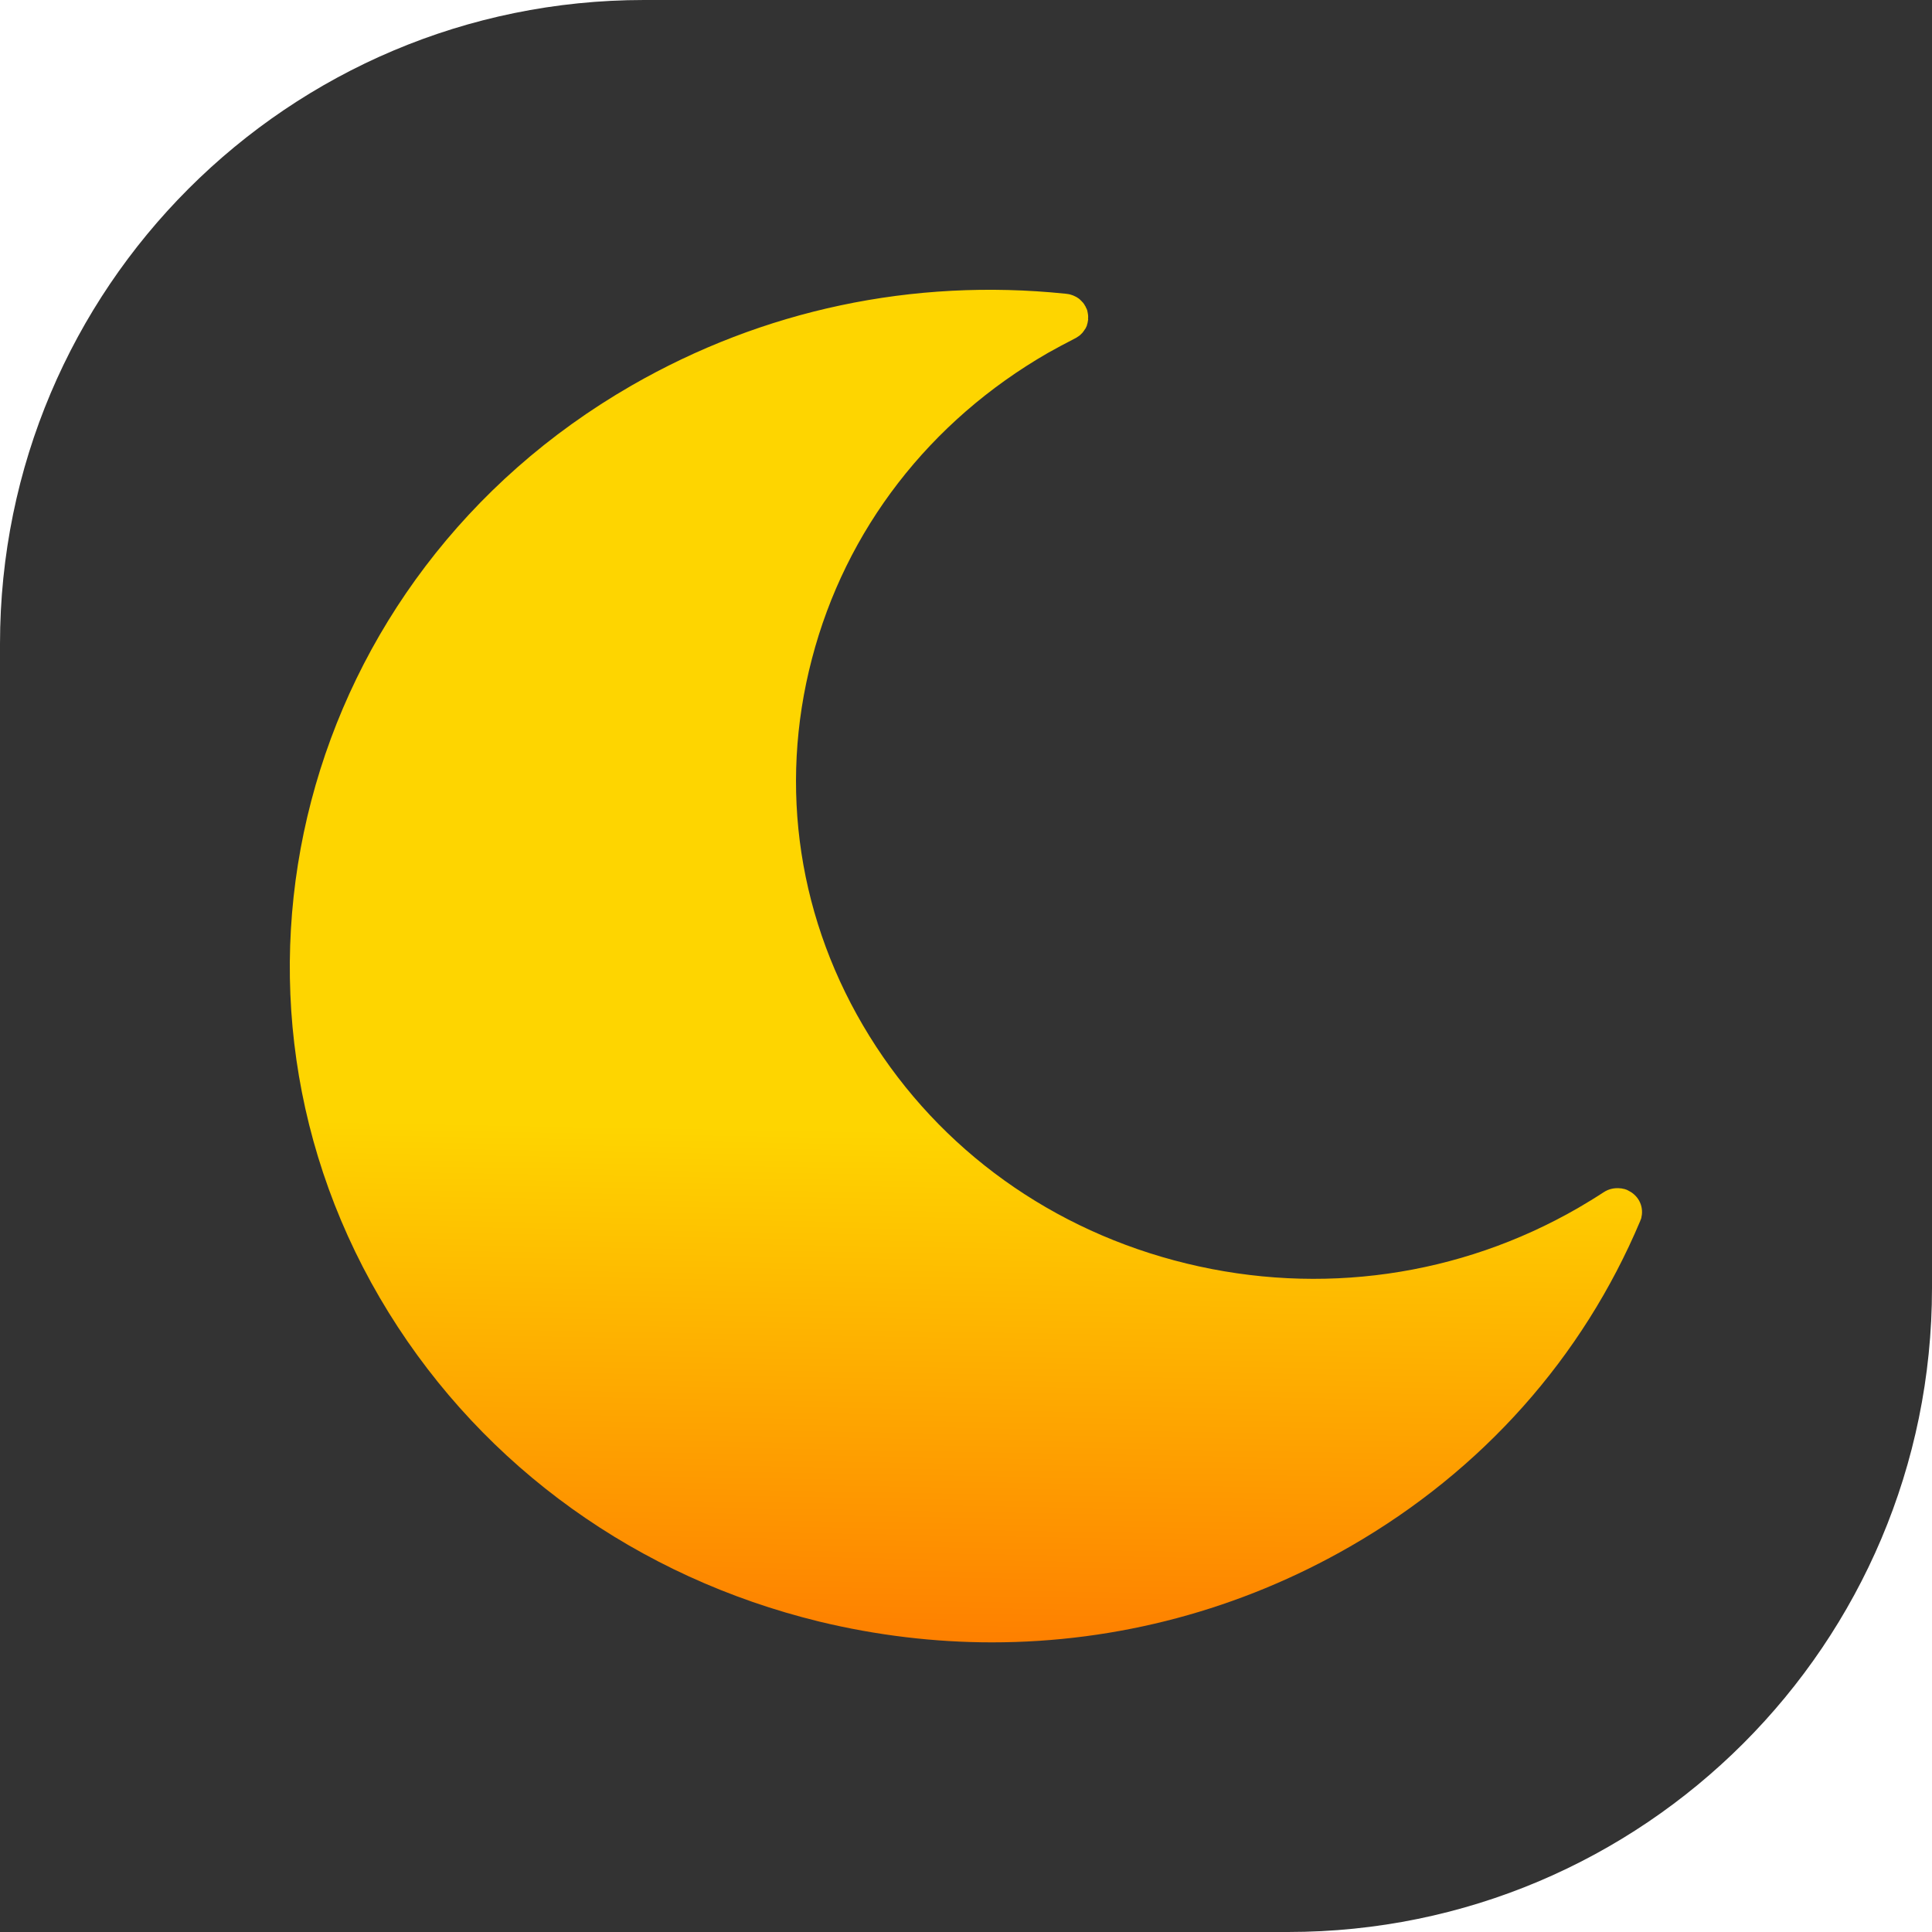 <svg width="12" height="12" viewBox="0 0 12 12" fill="none" xmlns="http://www.w3.org/2000/svg">
    <path d="M12 8C12 10.209 10.209 12 8 12L0 12L6.99382e-07 4C8.92511e-07 1.791 1.791 1.96851e-06 4 2.16164e-06L12 2.86102e-06L12 8Z" fill="black" fill-opacity="0.8"/>
    <path d="M2.415 8.154C3.011 9.116 3.962 9.797 5.089 10.072C5.445 10.158 5.805 10.201 6.162 10.201C6.938 10.201 7.703 9.999 8.387 9.605C9.207 9.133 9.83 8.433 10.188 7.583V7.582L10.191 7.575C10.193 7.571 10.194 7.567 10.195 7.563V7.561C10.196 7.556 10.197 7.55 10.198 7.545C10.202 7.511 10.194 7.475 10.173 7.445C10.164 7.432 10.152 7.42 10.14 7.411C10.136 7.408 10.132 7.405 10.128 7.403C10.125 7.401 10.123 7.4 10.121 7.399C10.115 7.396 10.109 7.393 10.104 7.39C10.101 7.389 10.098 7.388 10.095 7.387C10.091 7.385 10.087 7.385 10.084 7.384H10.082C10.076 7.382 10.07 7.381 10.065 7.381C10.029 7.377 9.993 7.384 9.961 7.405C9.906 7.441 9.853 7.473 9.8 7.504C9.064 7.928 8.201 8.05 7.37 7.848C6.539 7.646 5.839 7.144 5.4 6.435C4.96 5.725 4.833 4.893 5.043 4.092C5.252 3.29 5.773 2.616 6.509 2.192C6.562 2.162 6.619 2.132 6.677 2.102C6.682 2.1 6.688 2.096 6.692 2.093C6.698 2.09 6.703 2.085 6.708 2.082C6.711 2.078 6.716 2.075 6.719 2.071C6.72 2.07 6.722 2.069 6.723 2.067C6.726 2.063 6.729 2.06 6.731 2.056C6.733 2.055 6.734 2.054 6.734 2.052C6.737 2.048 6.74 2.044 6.743 2.039C6.745 2.034 6.748 2.029 6.75 2.024C6.751 2.023 6.751 2.022 6.751 2.02C6.752 2.016 6.754 2.011 6.755 2.006C6.756 2 6.757 1.995 6.758 1.989C6.758 1.986 6.76 1.983 6.758 1.98C6.76 1.966 6.758 1.952 6.755 1.938C6.754 1.935 6.754 1.931 6.753 1.928C6.751 1.922 6.748 1.915 6.744 1.908C6.744 1.908 6.743 1.905 6.742 1.903C6.742 1.903 6.741 1.9 6.739 1.899C6.738 1.896 6.736 1.893 6.734 1.89C6.73 1.884 6.726 1.878 6.721 1.874C6.718 1.87 6.714 1.867 6.711 1.864C6.71 1.862 6.708 1.861 6.707 1.86C6.703 1.856 6.699 1.853 6.695 1.851C6.69 1.847 6.686 1.845 6.68 1.842C6.676 1.84 6.67 1.837 6.665 1.835C6.654 1.831 6.642 1.827 6.631 1.826C6.626 1.825 6.621 1.825 6.616 1.824H6.615C5.671 1.727 4.74 1.924 3.922 2.395C1.859 3.583 1.184 6.166 2.415 8.154Z" fill="url(#paint0_linear_2156_19966)"/>
    <defs>
        <linearGradient id="paint0_linear_2156_19966" x1="3.426" y1="3.826" x2="3.211" y2="15.819" gradientUnits="userSpaceOnUse">
            <stop offset="0.263" stop-color="#FED500"/>
            <stop offset="0.925" stop-color="#FF0000"/>
        </linearGradient>
    </defs>
</svg>
